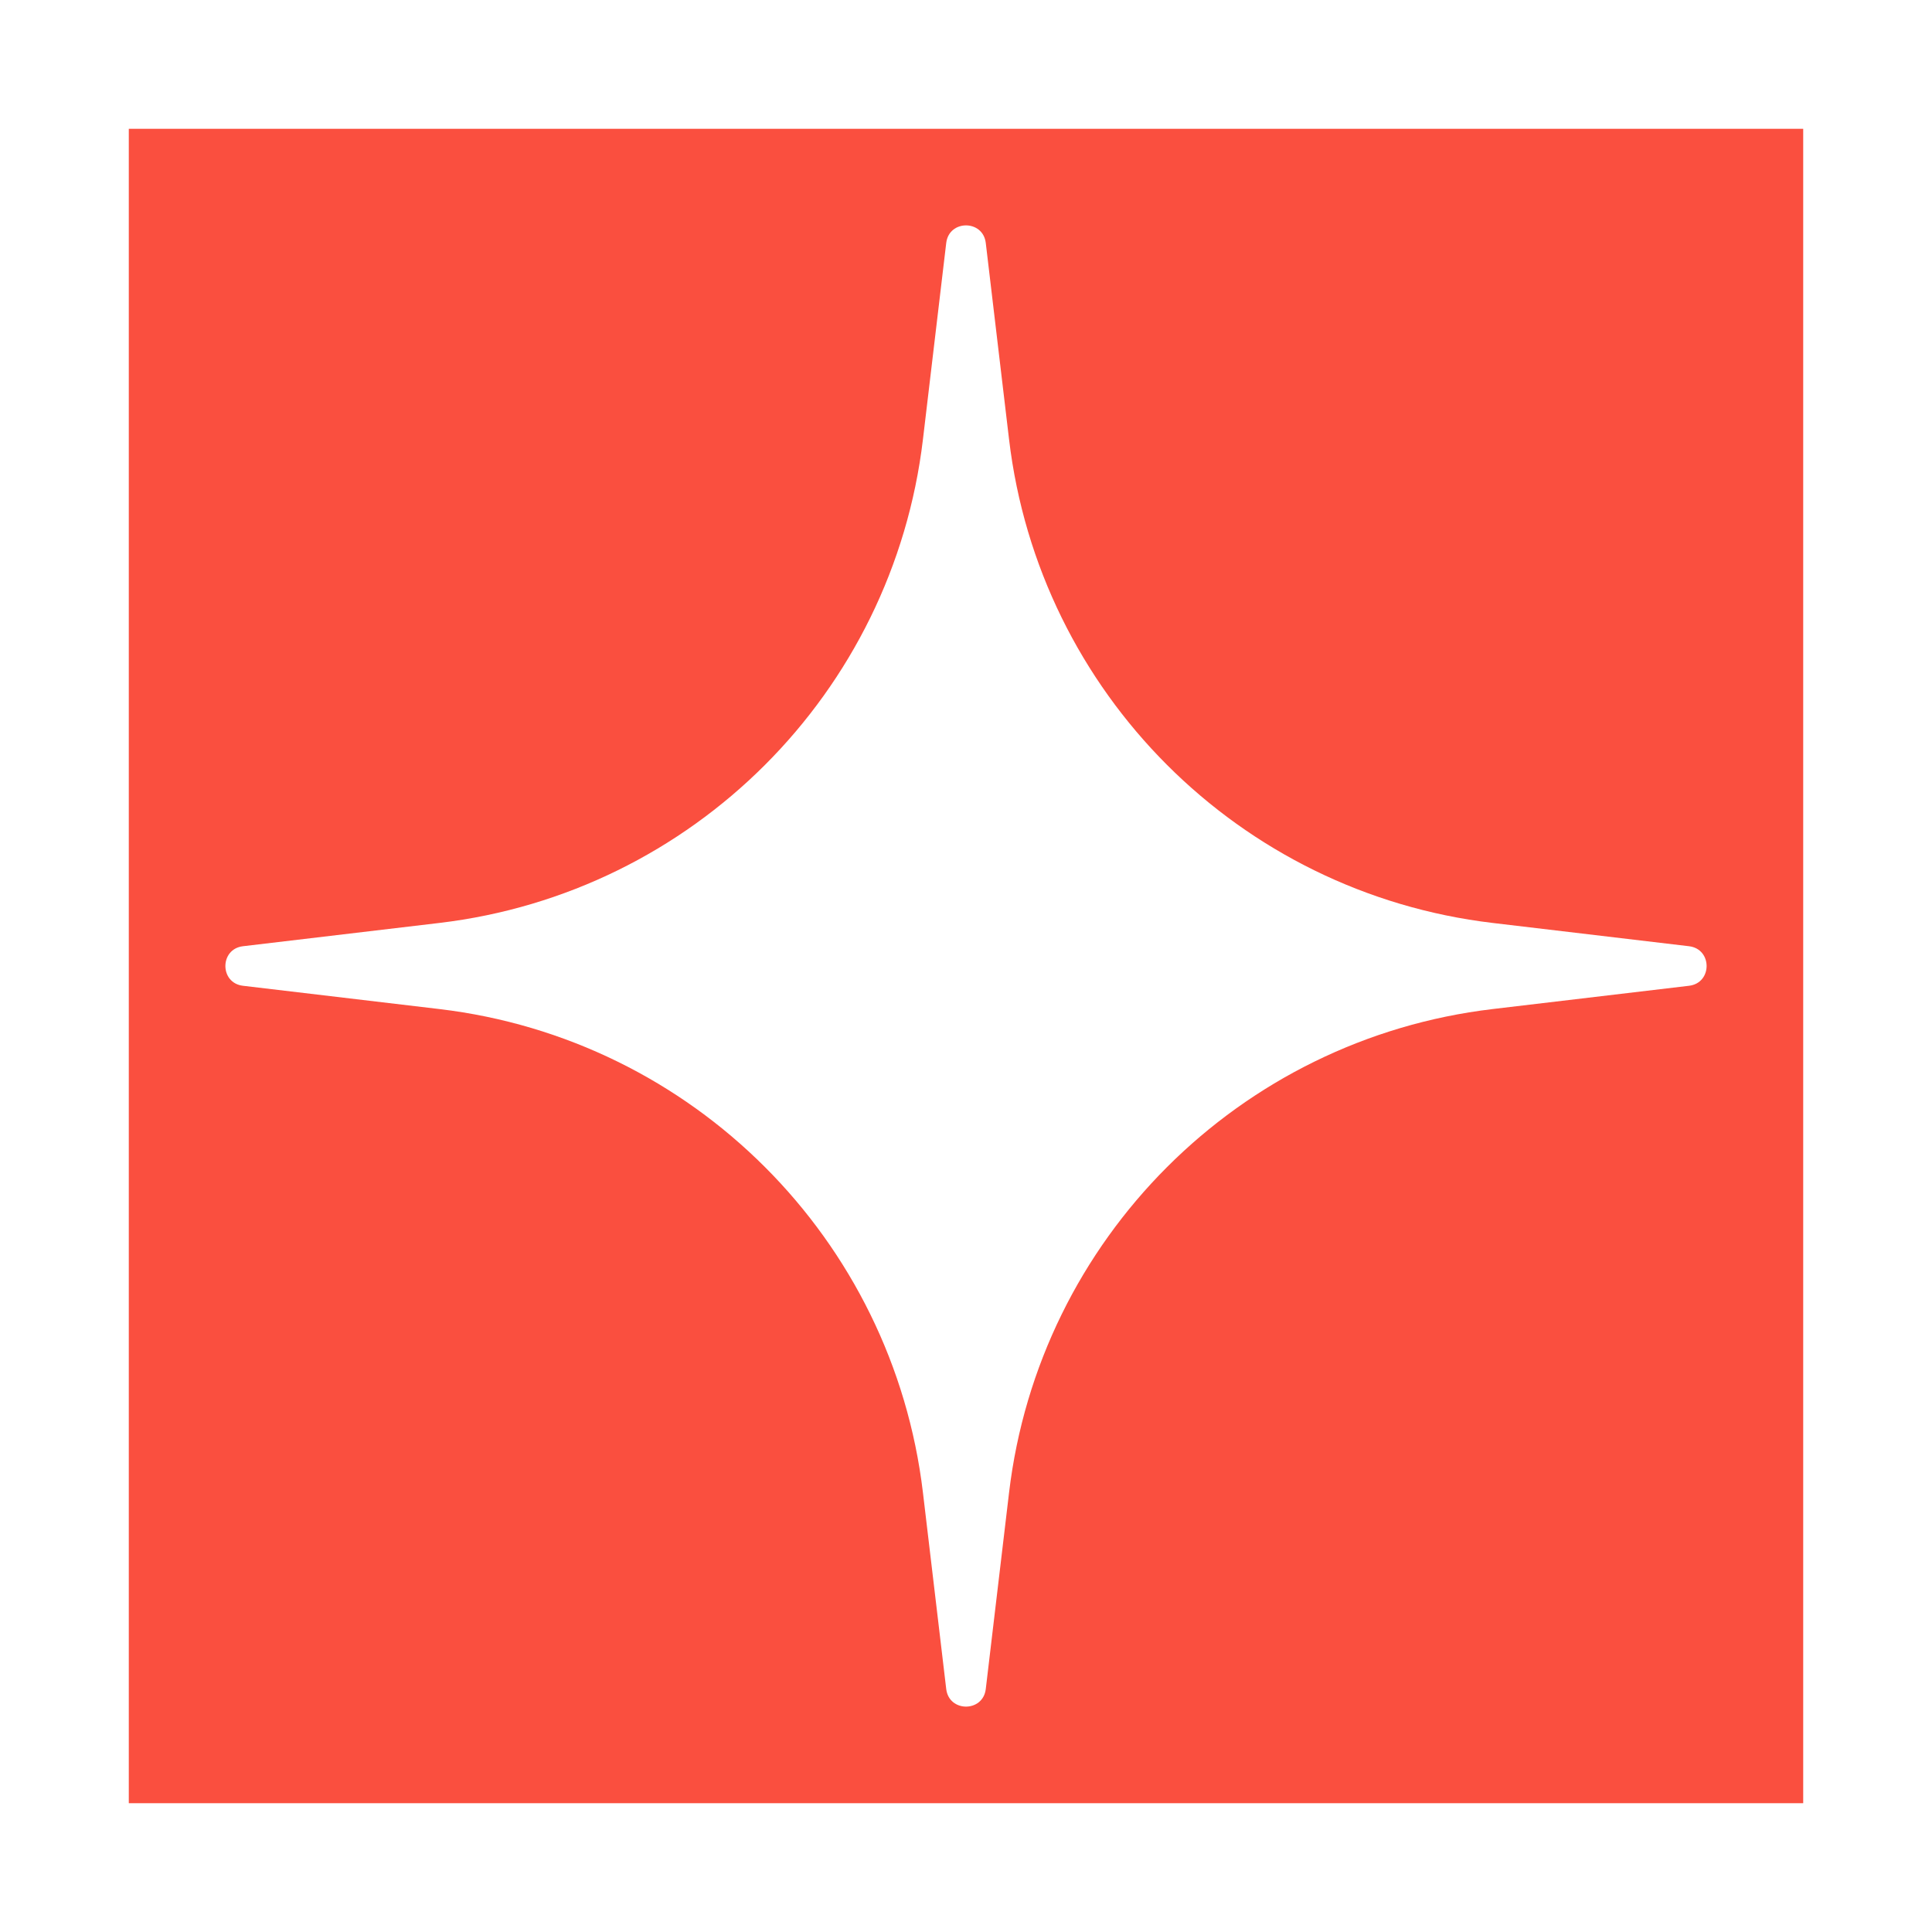 <?xml version="1.0" encoding="UTF-8"?> <svg xmlns="http://www.w3.org/2000/svg" width="60" height="60" viewBox="0 0 60 60" fill="none"><path fill-rule="evenodd" clip-rule="evenodd" d="M56 4H4V56H56V4ZM30.614 7.545C30.528 6.818 29.473 6.818 29.386 7.545L28.663 13.644C27.728 21.519 21.519 27.728 13.644 28.663L7.545 29.386C6.818 29.473 6.818 30.528 7.545 30.614L13.644 31.337C21.519 32.272 27.728 38.481 28.663 46.356L29.386 52.455C29.473 53.182 30.528 53.182 30.614 52.455L31.337 46.356C32.272 38.481 38.481 32.272 46.356 31.337L52.455 30.614C53.182 30.528 53.182 29.473 52.455 29.386L46.356 28.663C38.481 27.728 32.272 21.519 31.337 13.644L30.614 7.545Z" fill="#FA4F3F"></path></svg> 